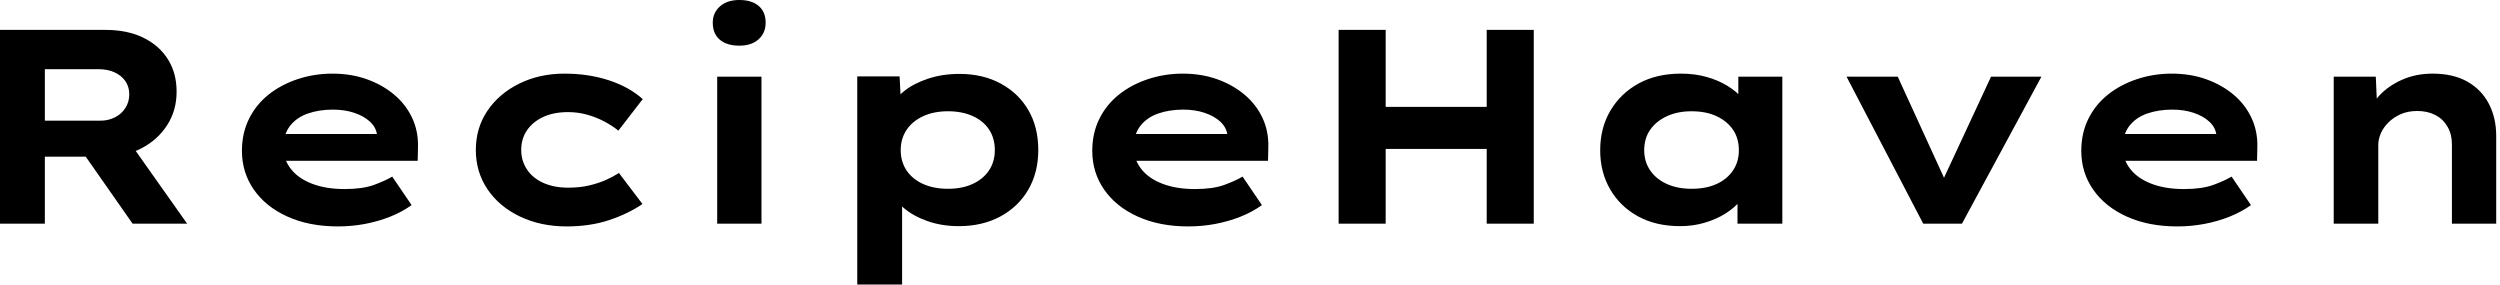 <svg baseProfile="full" height="28" version="1.1" viewBox="0 0 246 28" width="246" xmlns="http://www.w3.org/2000/svg" xmlns:ev="http://www.w3.org/2001/xml-events" xmlns:xlink="http://www.w3.org/1999/xlink"><defs /><g><path d="M4.031 22.008V2.942H14.409Q16.56 2.942 18.126 3.704Q19.693 4.467 20.551 5.829Q21.409 7.191 21.409 9.016Q21.409 10.868 20.482 12.311Q19.556 13.755 17.963 14.586Q16.37 15.416 14.409 15.416H8.444V22.008ZM17.078 22.008 11.058 13.401 15.879 12.72 22.444 22.008ZM8.444 11.875H13.918Q14.681 11.875 15.335 11.549Q15.988 11.222 16.37 10.623Q16.751 10.023 16.751 9.288Q16.751 8.525 16.356 7.967Q15.961 7.409 15.28 7.109Q14.599 6.809 13.755 6.809H8.444Z M37.288 22.28Q34.455 22.28 32.317 21.313Q30.179 20.346 29.008 18.658Q27.837 16.969 27.837 14.844Q27.837 13.101 28.531 11.698Q29.226 10.296 30.451 9.315Q31.677 8.335 33.311 7.79Q34.946 7.245 36.743 7.245Q38.568 7.245 40.107 7.79Q41.646 8.335 42.804 9.302Q43.961 10.268 44.588 11.603Q45.214 12.938 45.16 14.545L45.132 15.825H30.86L30.233 13.183H41.591L41.128 13.782V13.237Q41.019 12.502 40.42 11.957Q39.821 11.412 38.881 11.099Q37.942 10.786 36.798 10.786Q35.436 10.786 34.333 11.167Q33.23 11.549 32.576 12.379Q31.922 13.21 31.922 14.518Q31.922 15.689 32.658 16.628Q33.393 17.568 34.755 18.086Q36.117 18.603 37.942 18.603Q39.712 18.603 40.829 18.195Q41.946 17.786 42.626 17.377L44.533 20.183Q43.58 20.864 42.409 21.327Q41.237 21.79 39.944 22.035Q38.65 22.28 37.288 22.28Z M59.786 22.28Q57.226 22.28 55.183 21.3Q53.14 20.319 51.996 18.617Q50.852 16.914 50.852 14.763Q50.852 12.584 51.996 10.895Q53.14 9.206 55.128 8.226Q57.117 7.245 59.568 7.245Q61.938 7.245 63.94 7.899Q65.942 8.553 67.276 9.751L64.879 12.856Q64.28 12.366 63.477 11.944Q62.673 11.521 61.774 11.276Q60.875 11.031 59.949 11.031Q58.506 11.031 57.484 11.508Q56.463 11.984 55.891 12.815Q55.319 13.646 55.319 14.763Q55.319 15.825 55.891 16.683Q56.463 17.541 57.512 18.004Q58.56 18.467 59.922 18.467Q61.093 18.467 62.006 18.249Q62.918 18.031 63.626 17.718Q64.335 17.405 64.934 17.023L67.249 20.074Q65.86 21.027 63.981 21.654Q62.101 22.28 59.786 22.28Z M74.603 22.008V7.545H78.961V22.008ZM76.782 4.494Q75.556 4.494 74.862 3.909Q74.167 3.323 74.167 2.233Q74.167 1.253 74.875 0.626Q75.584 0.0 76.782 0.0Q78.008 0.0 78.689 0.586Q79.37 1.171 79.37 2.233Q79.37 3.241 78.675 3.868Q77.981 4.494 76.782 4.494Z M88.385 28.0V7.518H92.553L92.716 10.786L91.899 10.541Q92.089 9.696 93.002 8.961Q93.914 8.226 95.331 7.749Q96.747 7.272 98.436 7.272Q100.751 7.272 102.508 8.226Q104.265 9.179 105.232 10.854Q106.198 12.529 106.198 14.763Q106.198 16.969 105.218 18.658Q104.237 20.346 102.467 21.3Q100.696 22.253 98.381 22.253Q96.693 22.253 95.276 21.749Q93.86 21.245 92.934 20.442Q92.008 19.638 91.79 18.821L92.798 18.44V28.0ZM97.319 18.576Q98.708 18.576 99.743 18.099Q100.778 17.623 101.35 16.765Q101.922 15.907 101.922 14.763Q101.922 13.619 101.364 12.761Q100.805 11.903 99.757 11.426Q98.708 10.949 97.319 10.949Q95.903 10.949 94.854 11.44Q93.805 11.93 93.233 12.788Q92.661 13.646 92.661 14.763Q92.661 15.907 93.233 16.765Q93.805 17.623 94.854 18.099Q95.903 18.576 97.319 18.576Z M120.961 22.28Q118.128 22.28 115.99 21.313Q113.852 20.346 112.681 18.658Q111.51 16.969 111.51 14.844Q111.51 13.101 112.204 11.698Q112.899 10.296 114.125 9.315Q115.35 8.335 116.984 7.79Q118.619 7.245 120.416 7.245Q122.241 7.245 123.78 7.79Q125.319 8.335 126.477 9.302Q127.634 10.268 128.261 11.603Q128.887 12.938 128.833 14.545L128.805 15.825H114.533L113.907 13.183H125.265L124.802 13.782V13.237Q124.693 12.502 124.093 11.957Q123.494 11.412 122.554 11.099Q121.615 10.786 120.471 10.786Q119.109 10.786 118.006 11.167Q116.903 11.549 116.249 12.379Q115.595 13.21 115.595 14.518Q115.595 15.689 116.331 16.628Q117.066 17.568 118.428 18.086Q119.79 18.603 121.615 18.603Q123.385 18.603 124.502 18.195Q125.619 17.786 126.3 17.377L128.206 20.183Q127.253 20.864 126.082 21.327Q124.911 21.79 123.617 22.035Q122.323 22.28 120.961 22.28Z M150.323 22.008V2.942H154.953V22.008ZM135.751 22.008V2.942H140.381V22.008ZM137.549 14.654 137.603 10.514H152.774V14.654Z M169.362 22.253Q166.965 22.253 165.208 21.286Q163.451 20.319 162.471 18.63Q161.49 16.942 161.49 14.79Q161.49 12.584 162.498 10.881Q163.506 9.179 165.276 8.212Q167.047 7.245 169.444 7.245Q170.805 7.245 171.963 7.572Q173.121 7.899 174.006 8.444Q174.891 8.988 175.436 9.628Q175.981 10.268 176.117 10.895L175.082 10.977V7.545H179.412V22.008H175.0V18.14L175.899 18.385Q175.817 19.093 175.259 19.774Q174.7 20.455 173.815 21.014Q172.93 21.572 171.786 21.912Q170.642 22.253 169.362 22.253ZM170.479 18.576Q171.922 18.576 172.957 18.099Q173.992 17.623 174.564 16.765Q175.136 15.907 175.136 14.79Q175.136 13.619 174.564 12.774Q173.992 11.93 172.957 11.44Q171.922 10.949 170.479 10.949Q169.089 10.949 168.041 11.44Q166.992 11.93 166.407 12.774Q165.821 13.619 165.821 14.79Q165.821 15.907 166.407 16.765Q166.992 17.623 168.041 18.099Q169.089 18.576 170.479 18.576Z M193.276 22.008 185.732 7.545H190.77L195.918 18.794L194.665 18.903L199.949 7.545H204.907L197.089 22.008Z M218.28 22.28Q215.447 22.28 213.309 21.313Q211.171 20.346 210.0 18.658Q208.829 16.969 208.829 14.844Q208.829 13.101 209.523 11.698Q210.218 10.296 211.444 9.315Q212.669 8.335 214.304 7.79Q215.938 7.245 217.735 7.245Q219.56 7.245 221.099 7.79Q222.638 8.335 223.796 9.302Q224.953 10.268 225.58 11.603Q226.206 12.938 226.152 14.545L226.125 15.825H211.852L211.226 13.183H222.584L222.121 13.782V13.237Q222.012 12.502 221.412 11.957Q220.813 11.412 219.874 11.099Q218.934 10.786 217.79 10.786Q216.428 10.786 215.325 11.167Q214.222 11.549 213.568 12.379Q212.914 13.21 212.914 14.518Q212.914 15.689 213.65 16.628Q214.385 17.568 215.747 18.086Q217.109 18.603 218.934 18.603Q220.704 18.603 221.821 18.195Q222.938 17.786 223.619 17.377L225.525 20.183Q224.572 20.864 223.401 21.327Q222.23 21.79 220.936 22.035Q219.642 22.28 218.28 22.28Z M233.669 22.008V7.545H237.809L237.973 11.276L236.802 11.549Q237.237 10.405 238.123 9.438Q239.008 8.471 240.37 7.858Q241.732 7.245 243.393 7.245Q245.436 7.245 246.825 8.035Q248.214 8.825 248.936 10.214Q249.658 11.603 249.658 13.374V22.008H245.3V14.191Q245.3 13.21 244.864 12.461Q244.428 11.712 243.665 11.317Q242.903 10.922 241.895 10.922Q240.969 10.922 240.261 11.235Q239.553 11.549 239.049 12.053Q238.545 12.556 238.3 13.128Q238.054 13.7 238.054 14.272V22.008H235.875Q234.868 22.008 234.309 22.008Q233.751 22.008 233.669 22.008Z " fill="rgb(0,0,0)" transform="translate(-4.031, 0)" /></g></svg>